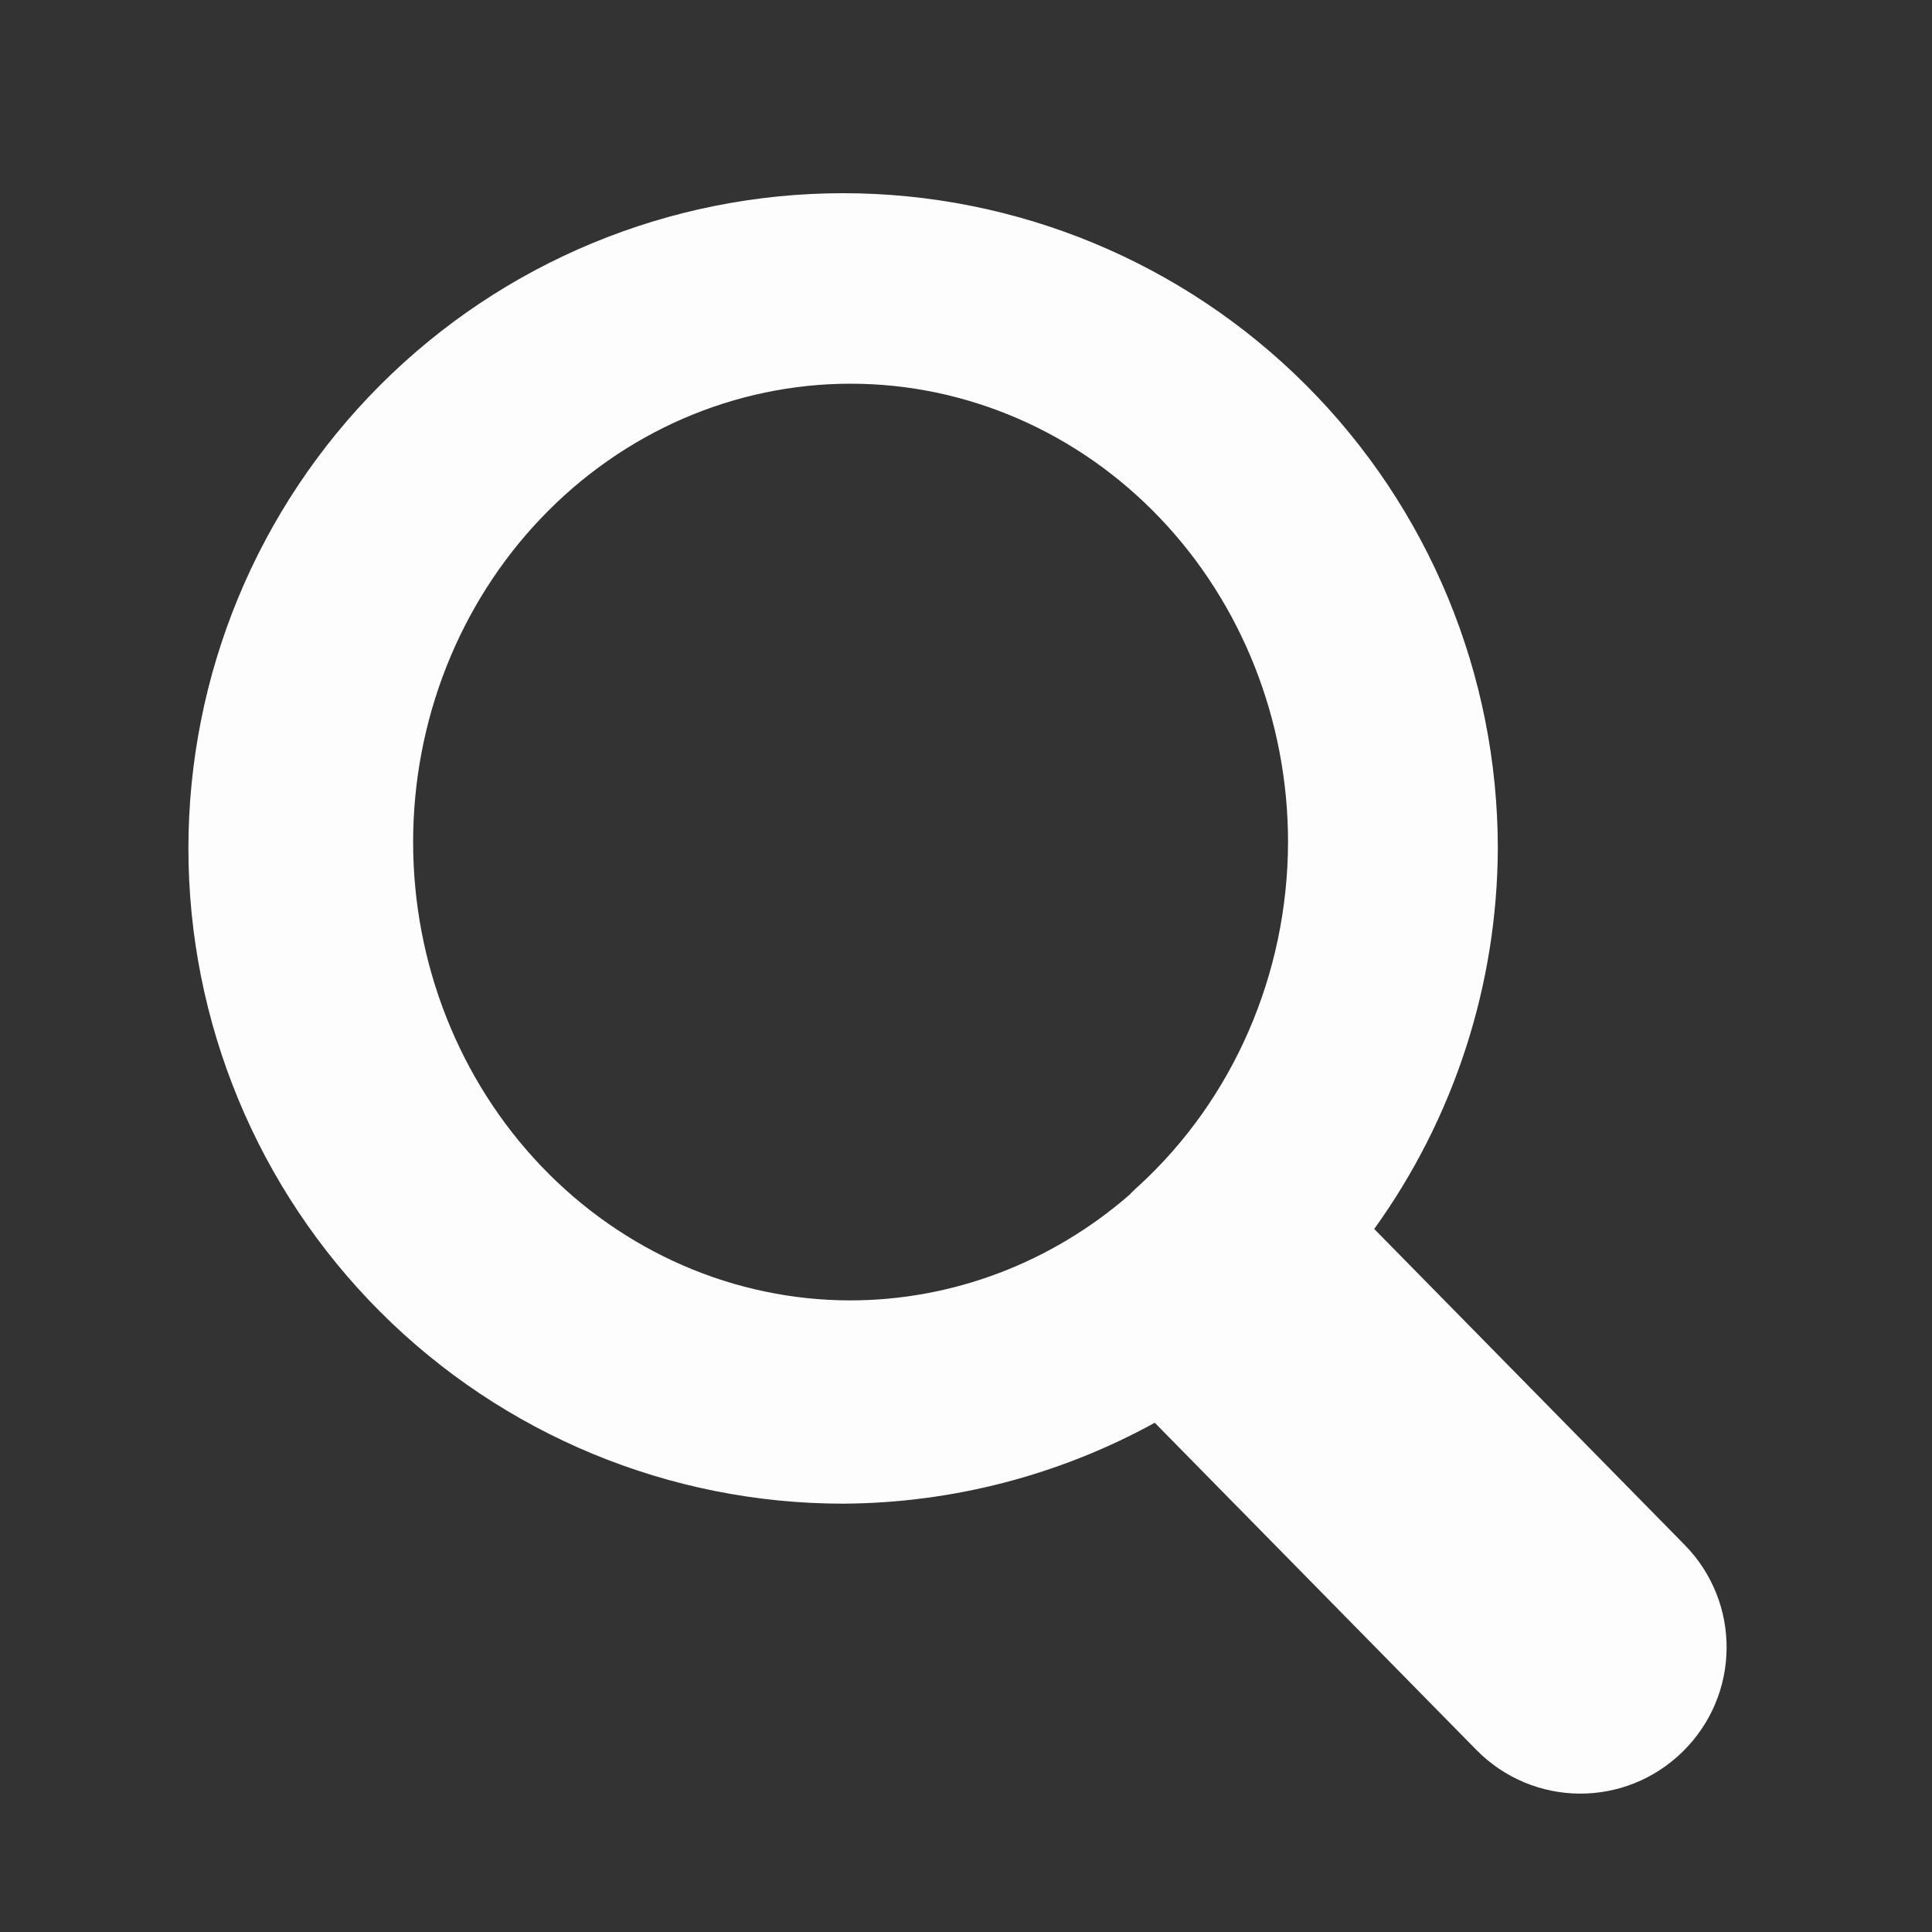 <svg xmlns="http://www.w3.org/2000/svg" xmlns:xlink="http://www.w3.org/1999/xlink" width="250" viewBox="0 0 187.5 187.5" height="250" preserveAspectRatio="xMidYMid meet"><rect x="0" y="0" width="187.5" height="187.5" fill="#333333" stroke="none"/><defs><clipPath id="2944ca46e6"><path d="M 18.262 18.75 L 168 18.75 L 168 175 L 18.262 175 Z M 18.262 18.75 " clip-rule="nonzero"></path></clipPath></defs><g clip-path="url(#2944ca46e6)"><path fill="#fdfdfd" d="M 81.824 18.75 C 64.973 18.75 48.809 25.449 36.895 37.375 C 24.977 49.301 18.285 65.473 18.285 82.34 C 18.285 99.203 24.977 115.379 36.895 127.305 C 48.809 139.23 64.973 145.93 81.824 145.93 C 92.402 145.875 102.801 143.176 112.07 138.078 L 143.27 169.816 C 148.777 175.422 157.719 175.496 163.32 169.984 C 168.918 164.473 168.992 155.52 163.484 149.918 L 133.367 119.27 C 141.113 108.516 145.309 95.602 145.363 82.34 C 145.363 65.473 138.668 49.301 126.75 37.375 C 114.836 25.449 98.676 18.75 81.824 18.75 Z M 82.547 37.238 C 93.809 37.238 104.605 41.926 112.57 50.27 C 120.531 58.609 125.004 69.926 125.004 81.723 C 124.977 94.508 119.699 106.66 110.516 115.086 C 110.312 115.266 110.109 115.449 109.914 115.645 C 109.801 115.754 109.695 115.867 109.59 115.977 C 101.984 122.578 92.422 126.191 82.547 126.203 C 71.289 126.203 60.488 121.516 52.527 113.176 C 44.566 104.832 40.094 93.52 40.094 81.723 C 40.094 69.926 44.566 58.609 52.527 50.27 C 60.488 41.926 71.289 37.238 82.547 37.238 Z M 82.547 37.238 " fill-opacity="1" fill-rule="evenodd"></path></g></svg>